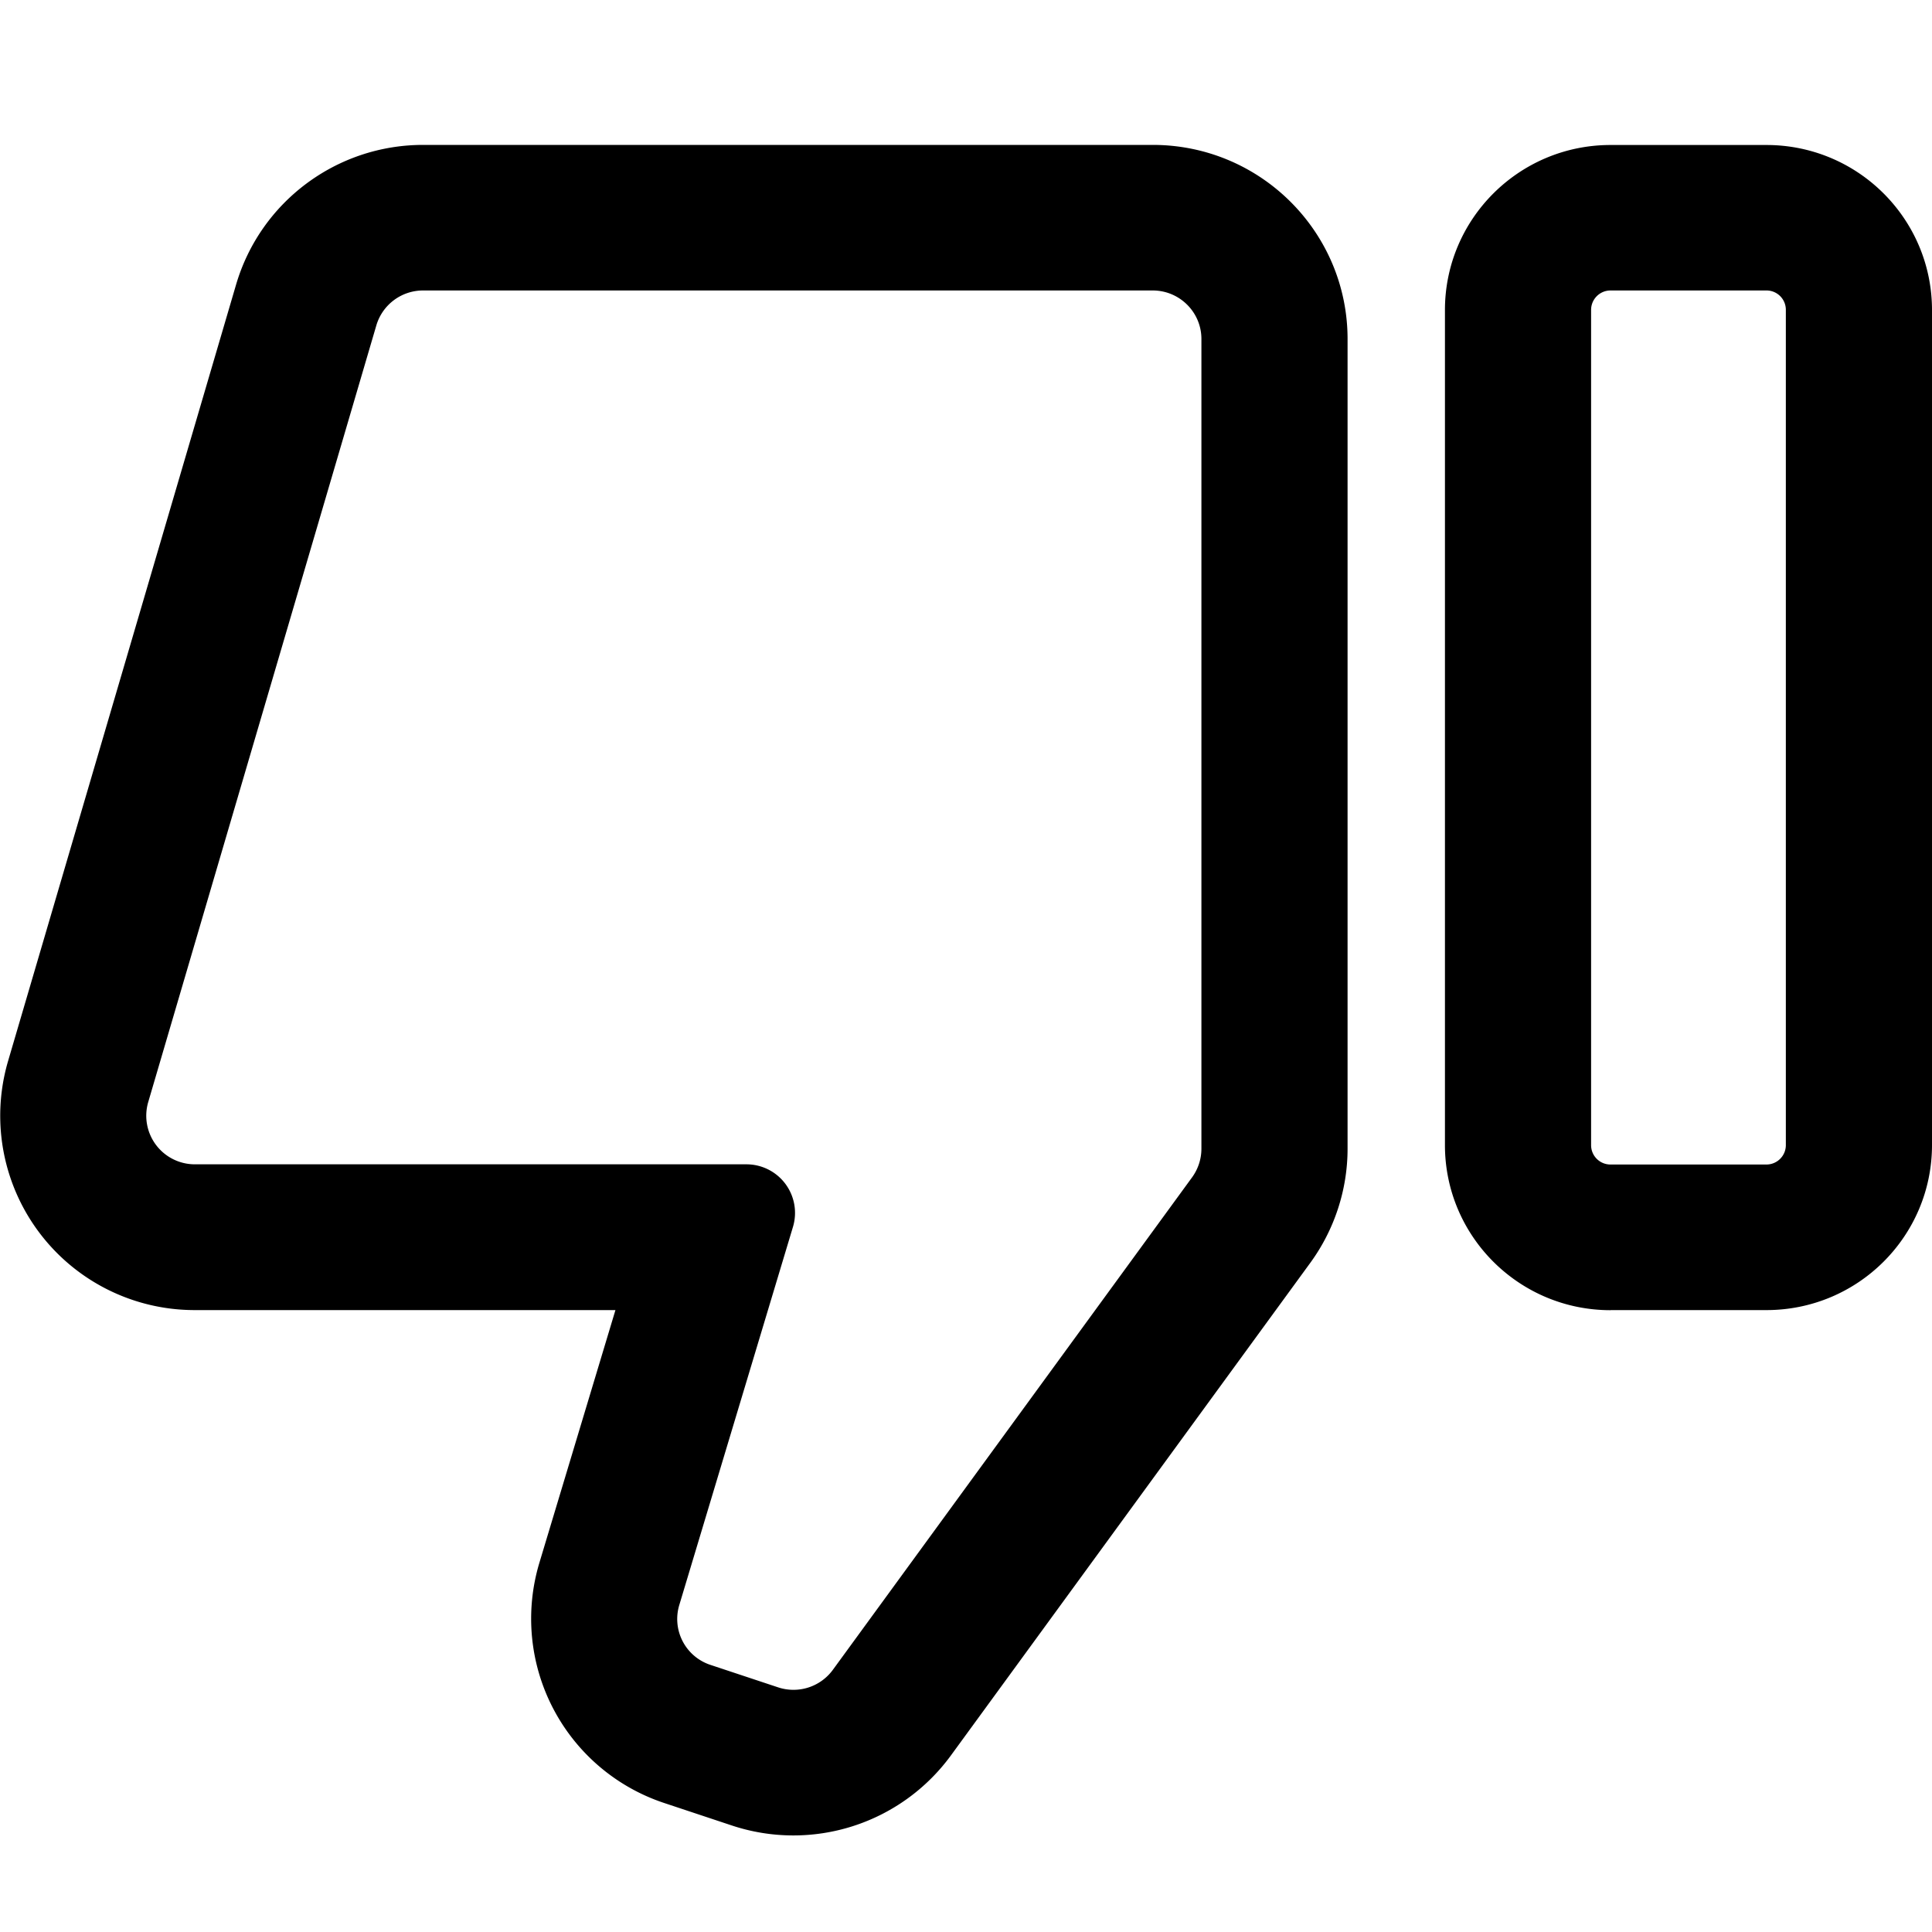 <svg xmlns="http://www.w3.org/2000/svg" viewBox="0 0 20 20"><path fill-rule="evenodd" d="M13.95 11.89V3.51c0-1.11-.903-2.01-2.017-2.01H4.38c-.896 0-1.684.589-1.936 1.446l-2.361 8.04a2.012 2.012 0 0 0 1.935 2.576h4.353l-.788 2.618a2.01 2.01 0 0 0 1.294 2.485l.698.232a2.02 2.02 0 0 0 2.269-.725l3.72-5.099c.25-.343.386-.757.386-1.182m-1.513-8.38v8.38c0 .107-.034.21-.096.296l-3.72 5.1a.505.505 0 0 1-.567.18l-.699-.232a.5.5 0 0 1-.323-.62L8.209 12.7a.503.503 0 0 0-.483-.647H2.018a.503.503 0 0 1-.484-.643l2.362-8.042a.504.504 0 0 1 .484-.361h7.553c.278 0 .504.225.504.502m4.235 10.053h1.614c.947 0 1.714-.765 1.714-1.709V3.21c0-.944-.767-1.709-1.714-1.709h-1.614c-.946 0-1.714.765-1.714 1.709v8.644c0 .944.768 1.709 1.714 1.709m1.815-1.709c0 .111-.09.201-.201.201h-1.614a.2.2 0 0 1-.201-.2V3.208c0-.111.09-.201.201-.201h1.614a.2.2 0 0 1 .201.2z" clip-rule="evenodd"/></svg>